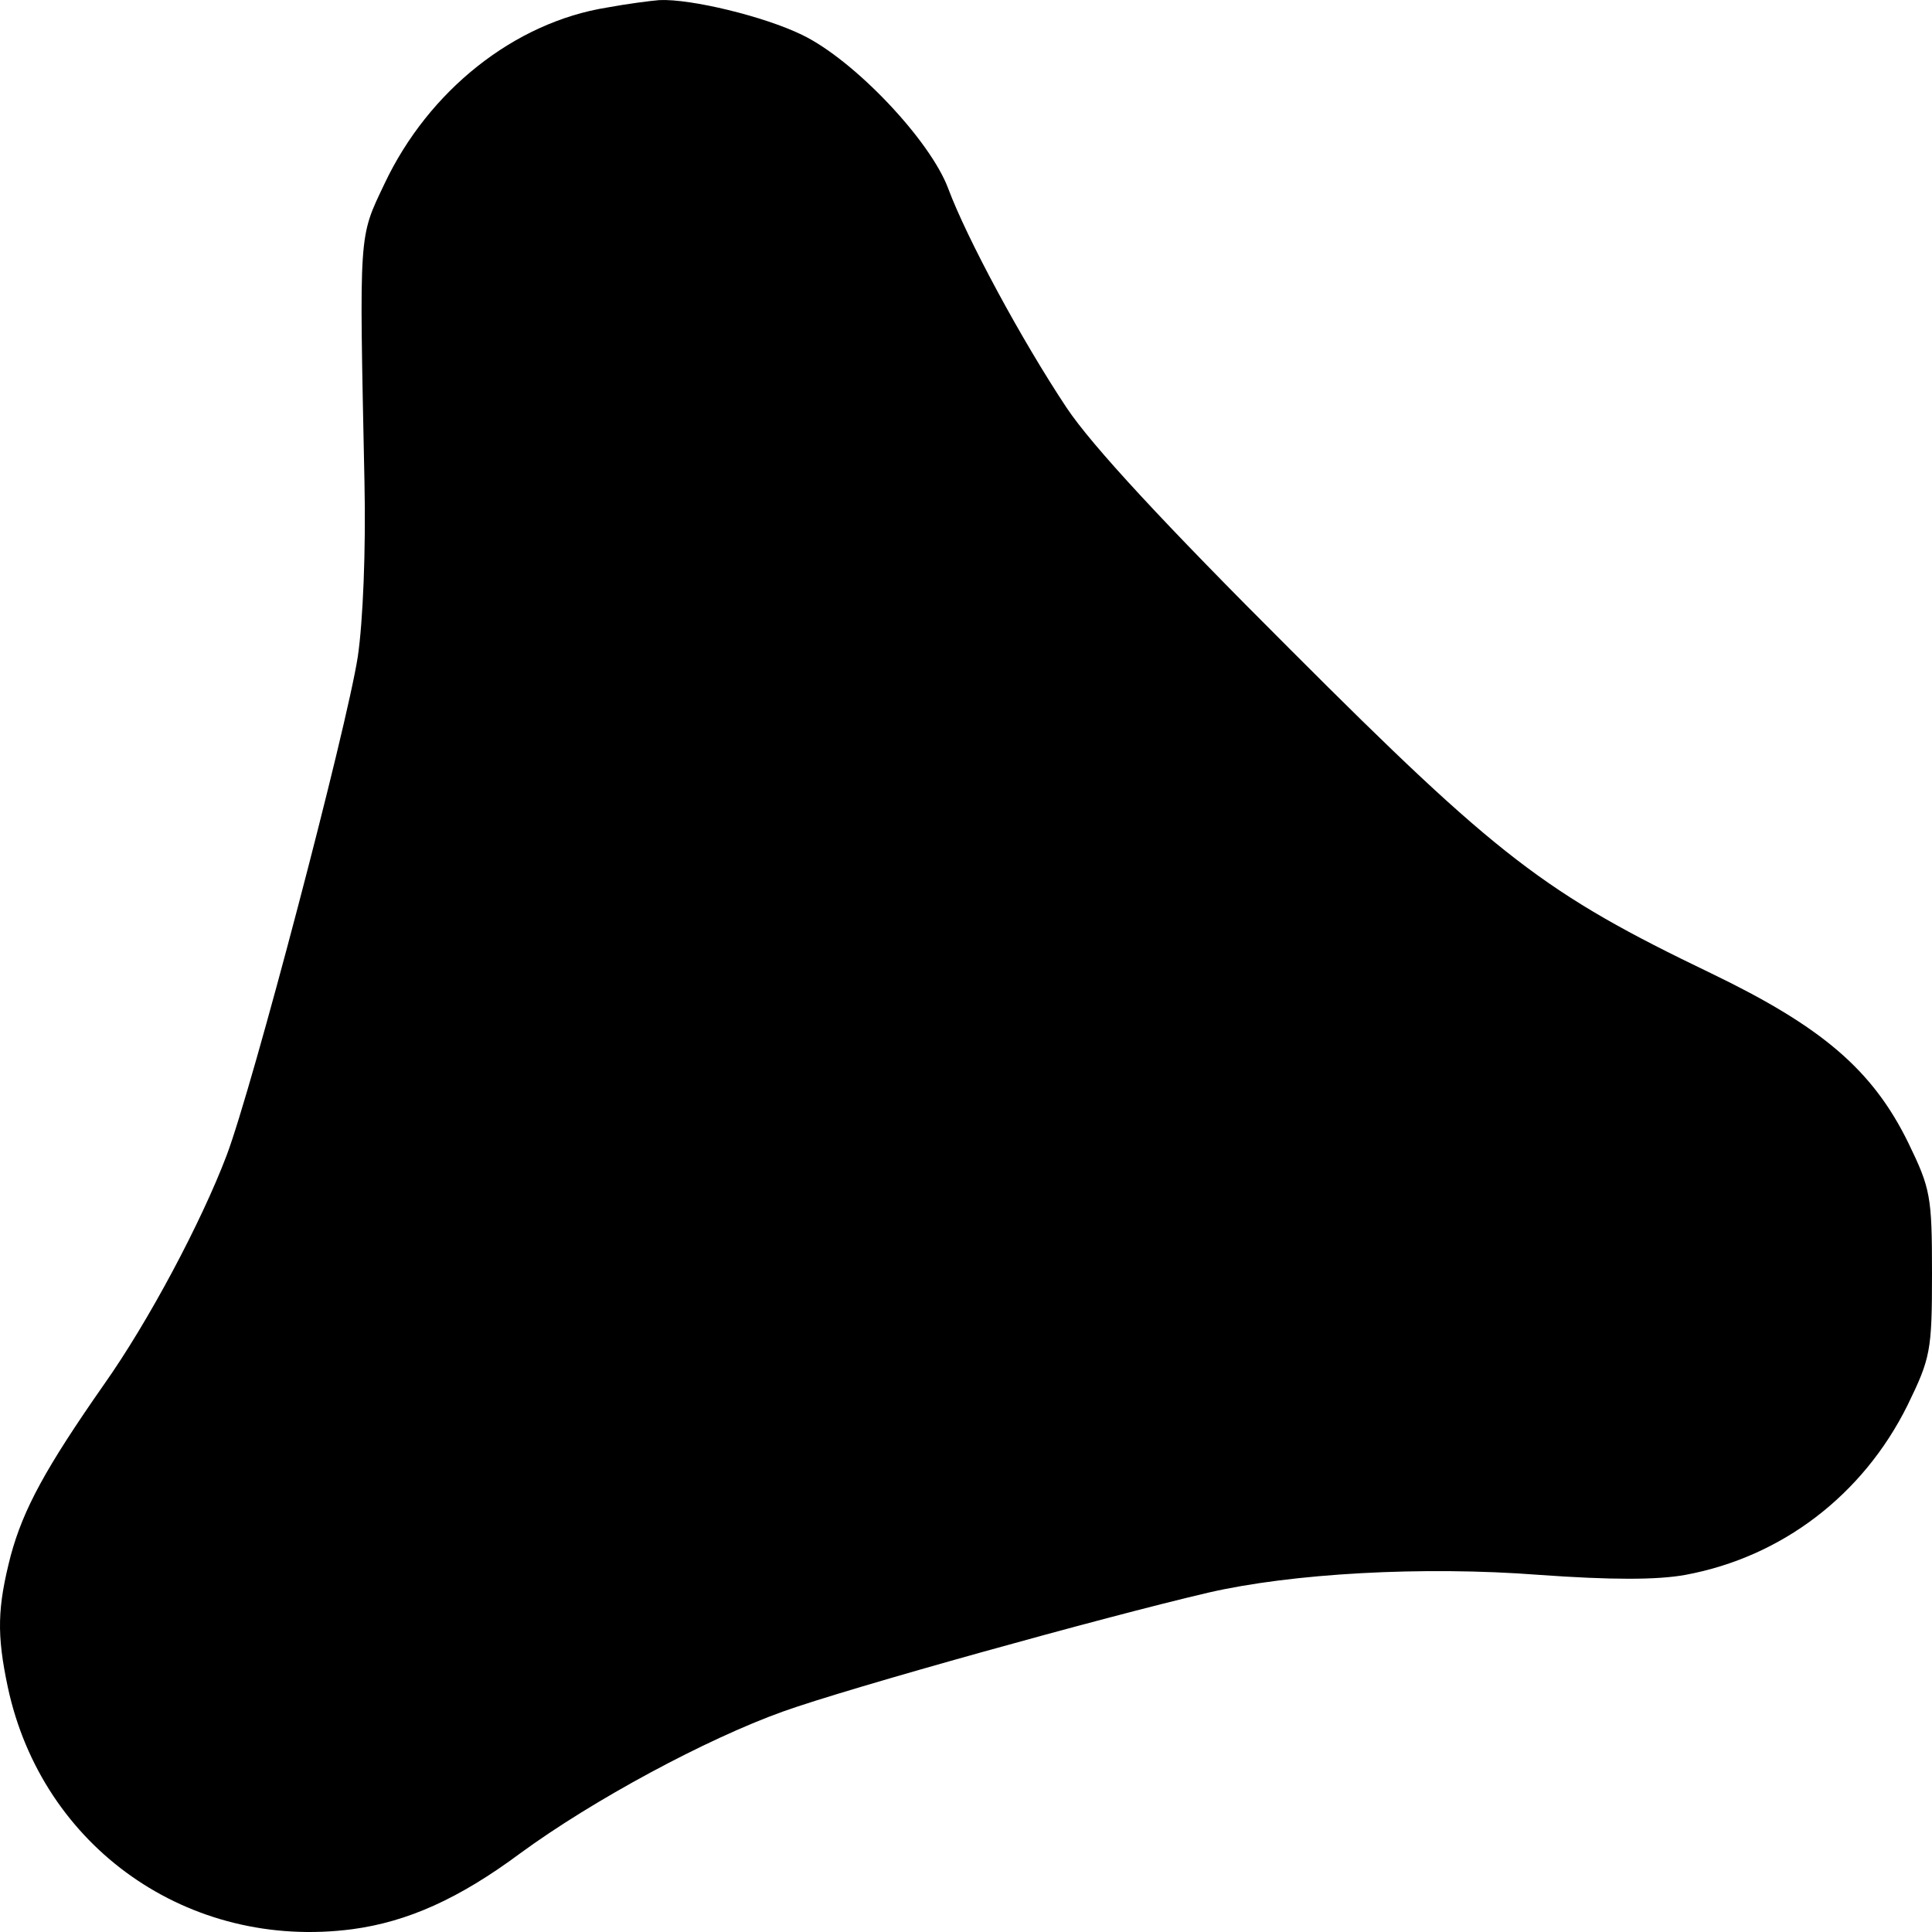 <svg width="80" height="80" viewBox="0 0 80 80" fill="none" xmlns="http://www.w3.org/2000/svg">
<path d="M25.144 0.311C21.29 0.926 17.744 3.756 15.925 7.601C14.845 9.877 14.876 9.477 15.092 19.966C15.154 22.765 15.03 25.748 14.815 27.194C14.352 30.177 10.467 44.972 9.388 47.833C8.339 50.601 6.15 54.722 4.3 57.337C1.895 60.782 0.97 62.474 0.445 64.411C-0.11 66.564 -0.14 67.672 0.322 69.856C1.741 76.499 7.815 80.775 14.599 79.883C16.881 79.575 19.008 78.622 21.537 76.745C24.558 74.531 29.245 72.009 32.421 70.871C35.166 69.886 45.681 66.964 50.028 65.949C53.482 65.15 58.909 64.842 63.719 65.211C66.71 65.426 68.622 65.426 69.794 65.211C73.771 64.473 77.132 61.92 78.982 58.198C79.938 56.23 80 55.953 80 52.723C80 49.524 79.938 49.217 79.013 47.31C77.533 44.295 75.436 42.511 70.842 40.297C63.997 37.006 62.054 35.529 53.451 26.917C48.209 21.688 45.218 18.459 44.17 16.89C42.289 14.06 40.038 9.877 39.267 7.816C38.527 5.817 35.382 2.495 33.223 1.449C31.651 0.68 28.598 -0.058 27.303 0.004C26.933 0.034 25.977 0.157 25.144 0.311Z" fill="black"/>
</svg>
